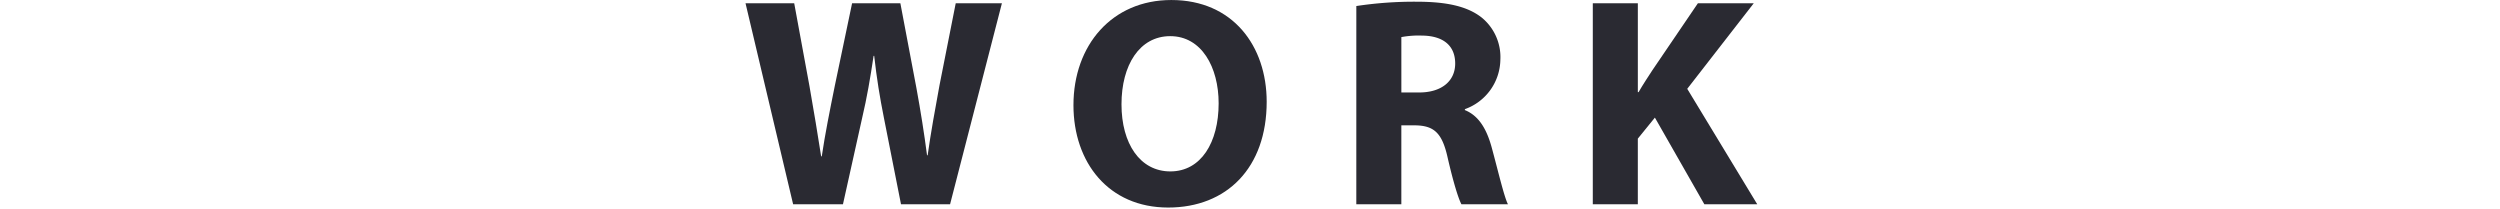 <svg xmlns="http://www.w3.org/2000/svg" xmlns:xlink="http://www.w3.org/1999/xlink" width="503" height="42" viewBox="0 0 503 42"><defs><clipPath id="a"><rect width="503" height="42" transform="translate(393 4305)" fill="#fff" stroke="#707070" stroke-width="1"/></clipPath></defs><g transform="translate(-393 -4305)" clip-path="url(#a)"><g transform="translate(-30.786 -15.893)"><path d="M583.363,4361.991l-9.577-40.438h9.795l3.067,16.651c.865,4.815,1.705,10.065,2.352,14.147h.126c.648-4.4,1.618-9.234,2.637-14.259l3.463-16.539h9.715l3.232,17.068c.864,4.719,1.548,9.037,2.134,13.517h.123c.631-4.51,1.484-9.2,2.377-14.05l3.271-16.535h9.291l-10.428,40.438h-9.874l-3.443-17.412c-.807-4.044-1.438-7.859-1.949-12.443h-.12c-.684,4.553-1.336,8.389-2.3,12.472l-3.865,17.383Z" fill="#2a2a32"/><path d="M678.643,4341.367c0,13.268-8.008,21.284-19.831,21.284-11.992,0-19.047-9.072-19.047-20.6,0-12.088,7.776-21.154,19.683-21.154C671.86,4320.893,678.643,4330.18,678.643,4341.367Zm-29.213.507c0,7.922,3.733,13.507,9.834,13.507,6.18,0,9.714-5.84,9.714-13.7,0-7.289-3.447-13.514-9.736-13.514C653.049,4328.163,649.43,4334.01,649.43,4341.874Z" fill="#2a2a32"/><path d="M696.679,4322.107a77.417,77.417,0,0,1,12.151-.869c6,0,10.2.915,13.087,3.2a10.275,10.275,0,0,1,3.742,8.478,10.731,10.731,0,0,1-7.139,9.938v.191c2.806,1.133,4.384,3.814,5.4,7.53,1.25,4.576,2.471,9.847,3.264,11.413h-9.361c-.621-1.17-1.63-4.421-2.781-9.426-1.127-5.053-2.824-6.4-6.587-6.452h-2.719v15.878h-9.06Zm9.06,17.391h3.58c4.537,0,7.25-2.312,7.25-5.827,0-3.7-2.537-5.595-6.714-5.619a18.962,18.962,0,0,0-4.116.306Z" fill="#2a2a32"/><path d="M744.258,4321.553h9.06v17.875h.151c.885-1.531,1.852-2.993,2.775-4.407l9.155-13.468h11.238l-13.379,17.21,14.085,23.228H766.7l-9.951-17.434-3.433,4.228v13.206h-9.06Z" fill="#2a2a32"/></g></g></svg>